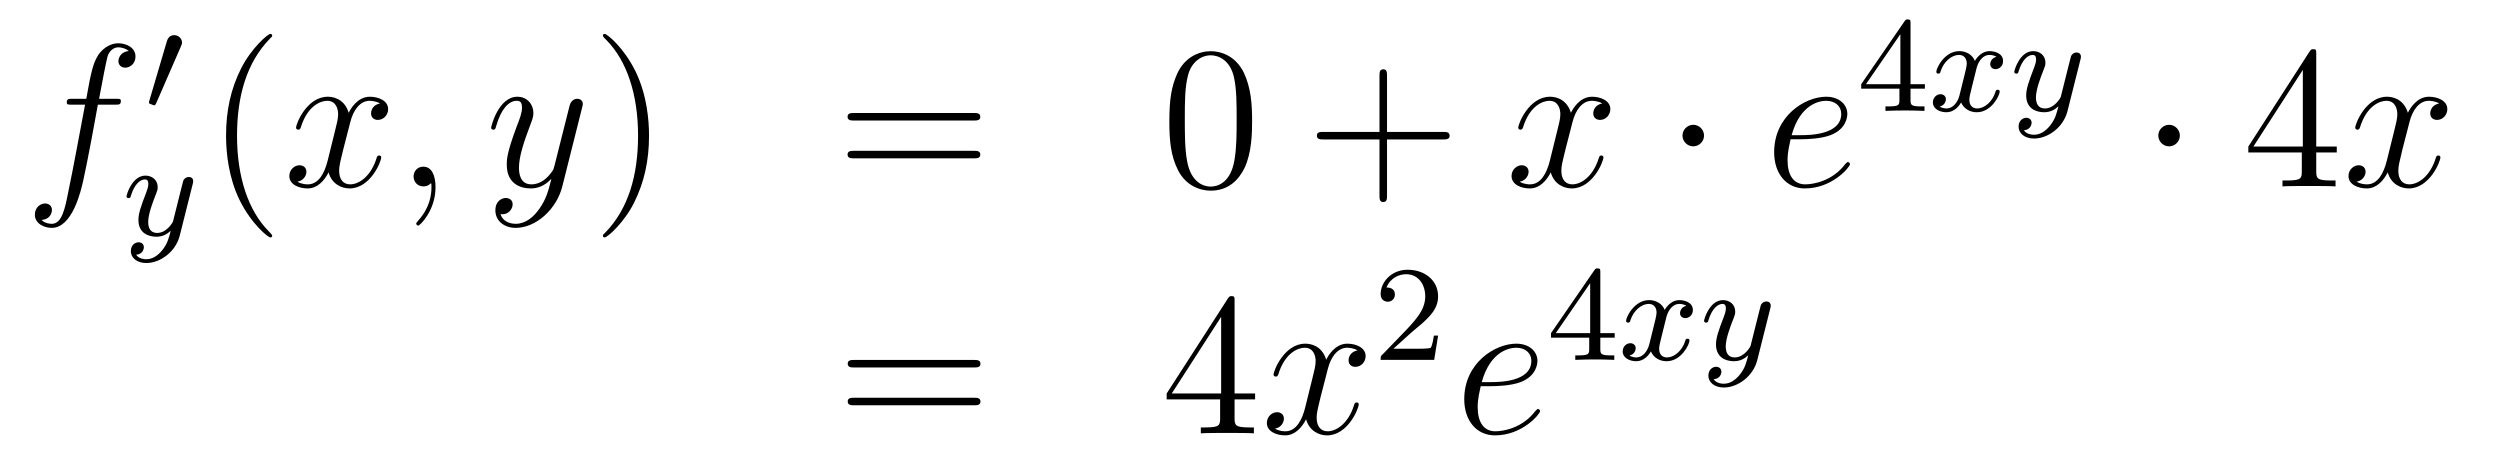 <?xml version='1.0'?>
<!-- This file was generated by dvisvgm 1.14.1 -->
<svg height='27pt' version='1.1' viewBox='0 -27 147 27' width='147pt' xmlns='http://www.w3.org/2000/svg' xmlns:xlink='http://www.w3.org/1999/xlink'>
<g id='page1'>
<g transform='matrix(1 0 0 1 -132 640)'>
<path d='M138.772 -660.846C139.011 -660.846 139.106 -660.846 139.106 -661.073C139.106 -661.192 139.011 -661.192 138.795 -661.192H137.827C138.054 -662.423 138.222 -663.272 138.317 -663.655C138.389 -663.942 138.64 -664.217 138.951 -664.217C139.202 -664.217 139.453 -664.109 139.572 -664.002C139.106 -663.954 138.963 -663.607 138.963 -663.404C138.963 -663.165 139.142 -663.021 139.369 -663.021C139.608 -663.021 139.967 -663.224 139.967 -663.679C139.967 -664.181 139.465 -664.456 138.939 -664.456C138.425 -664.456 137.923 -664.073 137.684 -663.607C137.468 -663.188 137.349 -662.758 137.074 -661.192H136.273C136.046 -661.192 135.927 -661.192 135.927 -660.977C135.927 -660.846 135.998 -660.846 136.237 -660.846H137.002C136.787 -659.734 136.297 -657.032 136.022 -655.753C135.819 -654.713 135.64 -653.84 135.042 -653.84C135.006 -653.84 134.659 -653.84 134.444 -654.067C135.054 -654.115 135.054 -654.641 135.054 -654.653C135.054 -654.892 134.874 -655.036 134.648 -655.036C134.408 -655.036 134.05 -654.832 134.05 -654.378C134.05 -653.864 134.576 -653.601 135.042 -653.601C136.261 -653.601 136.763 -655.789 136.895 -656.387C137.11 -657.307 137.696 -660.487 137.755 -660.846H138.772Z' fill-rule='evenodd'/>
<path d='M142.632 -664.257C142.672 -664.361 142.703 -664.416 142.703 -664.496C142.703 -664.759 142.464 -664.934 142.241 -664.934C141.923 -664.934 141.835 -664.655 141.803 -664.544L140.791 -661.109C140.759 -661.014 140.759 -660.99 140.759 -660.982C140.759 -660.91 140.807 -660.894 140.887 -660.87C141.03 -660.807 141.046 -660.807 141.062 -660.807C141.086 -660.807 141.133 -660.807 141.189 -660.942L142.632 -664.257Z' fill-rule='evenodd'/>
<path d='M143.328 -656.164C143.359 -656.276 143.359 -656.292 143.359 -656.347C143.359 -656.547 143.2 -656.594 143.104 -656.594C143.065 -656.594 142.881 -656.586 142.778 -656.379C142.762 -656.339 142.69 -656.052 142.65 -655.885L142.172 -653.973C142.164 -653.949 141.822 -653.303 141.24 -653.303C140.849 -653.303 140.714 -653.59 140.714 -653.949C140.714 -654.411 140.985 -655.12 141.168 -655.582C141.248 -655.782 141.272 -655.853 141.272 -655.997C141.272 -656.435 140.921 -656.674 140.555 -656.674C139.766 -656.674 139.439 -655.551 139.439 -655.455C139.439 -655.383 139.495 -655.351 139.558 -655.351C139.662 -655.351 139.67 -655.399 139.694 -655.479C139.901 -656.172 140.244 -656.451 140.531 -656.451C140.65 -656.451 140.722 -656.371 140.722 -656.188C140.722 -656.021 140.658 -655.837 140.603 -655.694C140.276 -654.849 140.14 -654.443 140.14 -654.068C140.14 -653.287 140.73 -653.08 141.2 -653.08C141.575 -653.08 141.846 -653.247 142.037 -653.431C141.925 -652.985 141.846 -652.674 141.543 -652.292C141.28 -651.965 140.961 -651.757 140.603 -651.757C140.467 -651.757 140.164 -651.782 140.005 -652.021C140.427 -652.053 140.459 -652.411 140.459 -652.459C140.459 -652.65 140.316 -652.754 140.148 -652.754C139.973 -652.754 139.694 -652.618 139.694 -652.228C139.694 -651.853 140.037 -651.534 140.603 -651.534C141.415 -651.534 142.332 -652.188 142.571 -653.152L143.328 -656.164Z' fill-rule='evenodd'/>
<path d='M148.005 -653.135C148.005 -653.171 148.005 -653.195 147.802 -653.398C146.607 -654.606 145.937 -656.578 145.937 -659.017C145.937 -661.336 146.499 -663.332 147.886 -664.743C148.005 -664.85 148.005 -664.874 148.005 -664.91C148.005 -664.982 147.945 -665.006 147.897 -665.006C147.742 -665.006 146.762 -664.145 146.176 -662.973C145.567 -661.766 145.292 -660.487 145.292 -659.017C145.292 -657.952 145.459 -656.53 146.08 -655.251C146.786 -653.817 147.766 -653.039 147.897 -653.039C147.945 -653.039 148.005 -653.063 148.005 -653.135Z' fill-rule='evenodd'/>
<path d='M154.345 -660.917C153.962 -660.846 153.819 -660.559 153.819 -660.332C153.819 -660.045 154.046 -659.949 154.213 -659.949C154.572 -659.949 154.823 -660.26 154.823 -660.582C154.823 -661.085 154.249 -661.312 153.747 -661.312C153.018 -661.312 152.611 -660.594 152.504 -660.367C152.229 -661.264 151.488 -661.312 151.273 -661.312C150.053 -661.312 149.408 -659.746 149.408 -659.483C149.408 -659.435 149.455 -659.375 149.539 -659.375C149.635 -659.375 149.659 -659.447 149.683 -659.495C150.089 -660.822 150.89 -661.073 151.237 -661.073C151.775 -661.073 151.882 -660.571 151.882 -660.284C151.882 -660.021 151.81 -659.746 151.667 -659.172L151.261 -657.534C151.081 -656.817 150.735 -656.16 150.101 -656.16C150.041 -656.16 149.743 -656.16 149.491 -656.315C149.922 -656.399 150.017 -656.757 150.017 -656.901C150.017 -657.14 149.838 -657.283 149.611 -657.283C149.324 -657.283 149.013 -657.032 149.013 -656.65C149.013 -656.148 149.575 -655.92 150.089 -655.92C150.663 -655.92 151.07 -656.375 151.32 -656.865C151.512 -656.16 152.109 -655.92 152.552 -655.92C153.771 -655.92 154.416 -657.487 154.416 -657.749C154.416 -657.809 154.369 -657.857 154.297 -657.857C154.19 -657.857 154.177 -657.797 154.142 -657.702C153.819 -656.65 153.126 -656.16 152.588 -656.16C152.169 -656.16 151.942 -656.47 151.942 -656.96C151.942 -657.223 151.99 -657.415 152.181 -658.204L152.6 -659.829C152.779 -660.547 153.185 -661.073 153.735 -661.073C153.759 -661.073 154.094 -661.073 154.345 -660.917ZM157.609 -655.992C157.609 -656.686 157.383 -657.2 156.892 -657.2C156.51 -657.2 156.318 -656.889 156.318 -656.626C156.318 -656.363 156.498 -656.04 156.904 -656.04C157.06 -656.04 157.191 -656.088 157.299 -656.195C157.323 -656.219 157.335 -656.219 157.347 -656.219C157.37 -656.219 157.37 -656.052 157.37 -655.992C157.37 -655.598 157.299 -654.821 156.605 -654.044C156.474 -653.9 156.474 -653.876 156.474 -653.853C156.474 -653.793 156.534 -653.733 156.594 -653.733C156.689 -653.733 157.609 -654.618 157.609 -655.992Z' fill-rule='evenodd'/>
<path d='M163.699 -654.701C163.376 -654.247 162.909 -653.84 162.324 -653.84C162.18 -653.84 161.606 -653.864 161.427 -654.414C161.463 -654.402 161.523 -654.402 161.547 -654.402C161.905 -654.402 162.144 -654.713 162.144 -654.988C162.144 -655.263 161.917 -655.359 161.738 -655.359C161.547 -655.359 161.128 -655.215 161.128 -654.629C161.128 -654.02 161.642 -653.601 162.324 -653.601C163.519 -653.601 164.726 -654.701 165.061 -656.028L166.233 -660.69C166.245 -660.75 166.269 -660.822 166.269 -660.893C166.269 -661.073 166.125 -661.192 165.946 -661.192C165.838 -661.192 165.587 -661.144 165.492 -660.786L164.607 -657.271C164.547 -657.056 164.547 -657.032 164.451 -656.901C164.212 -656.566 163.818 -656.16 163.244 -656.16C162.575 -656.16 162.515 -656.817 162.515 -657.14C162.515 -657.821 162.838 -658.742 163.161 -659.602C163.292 -659.949 163.364 -660.116 163.364 -660.355C163.364 -660.858 163.005 -661.312 162.419 -661.312C161.319 -661.312 160.877 -659.578 160.877 -659.483C160.877 -659.435 160.925 -659.375 161.009 -659.375C161.116 -659.375 161.128 -659.423 161.176 -659.59C161.463 -660.594 161.917 -661.073 162.384 -661.073C162.491 -661.073 162.694 -661.073 162.694 -660.678C162.694 -660.367 162.563 -660.021 162.384 -659.567C161.798 -658 161.798 -657.606 161.798 -657.319C161.798 -656.183 162.611 -655.92 163.208 -655.92C163.555 -655.92 163.986 -656.028 164.404 -656.47L164.416 -656.458C164.236 -655.753 164.117 -655.287 163.699 -654.701Z' fill-rule='evenodd'/>
<path d='M170.163 -659.017C170.163 -659.925 170.044 -661.407 169.374 -662.794C168.669 -664.228 167.689 -665.006 167.557 -665.006C167.51 -665.006 167.45 -664.982 167.45 -664.91C167.45 -664.874 167.45 -664.85 167.653 -664.647C168.849 -663.44 169.518 -661.467 169.518 -659.028C169.518 -656.709 168.956 -654.713 167.569 -653.302C167.45 -653.195 167.45 -653.171 167.45 -653.135C167.45 -653.063 167.51 -653.039 167.557 -653.039C167.713 -653.039 168.693 -653.9 169.279 -655.072C169.889 -656.291 170.163 -657.582 170.163 -659.017Z' fill-rule='evenodd'/>
<path d='M189.26 -659.913C189.427 -659.913 189.642 -659.913 189.642 -660.128C189.642 -660.355 189.439 -660.355 189.26 -660.355H182.219C182.052 -660.355 181.837 -660.355 181.837 -660.14C181.837 -659.913 182.04 -659.913 182.219 -659.913H189.26ZM189.26 -657.69C189.427 -657.69 189.642 -657.69 189.642 -657.905C189.642 -658.132 189.439 -658.132 189.26 -658.132H182.219C182.052 -658.132 181.837 -658.132 181.837 -657.917C181.837 -657.69 182.04 -657.69 182.219 -657.69H189.26Z' fill-rule='evenodd'/>
<path d='M205.624 -659.865C205.624 -660.858 205.564 -661.826 205.134 -662.734C204.643 -663.727 203.783 -663.989 203.197 -663.989C202.504 -663.989 201.655 -663.643 201.212 -662.651C200.878 -661.897 200.758 -661.156 200.758 -659.865C200.758 -658.706 200.842 -657.833 201.272 -656.984C201.738 -656.076 202.564 -655.789 203.185 -655.789C204.226 -655.789 204.822 -656.411 205.169 -657.104C205.6 -658 205.624 -659.172 205.624 -659.865ZM203.185 -656.028C202.802 -656.028 202.025 -656.243 201.798 -657.546C201.667 -658.263 201.667 -659.172 201.667 -660.009C201.667 -660.989 201.667 -661.873 201.858 -662.579C202.061 -663.38 202.67 -663.75 203.185 -663.75C203.639 -663.75 204.332 -663.475 204.559 -662.448C204.715 -661.766 204.715 -660.822 204.715 -660.009C204.715 -659.208 204.715 -658.299 204.583 -657.57C204.356 -656.255 203.604 -656.028 203.185 -656.028Z' fill-rule='evenodd'/>
<path d='M213.557 -658.801H216.856C217.024 -658.801 217.238 -658.801 217.238 -659.017C217.238 -659.244 217.036 -659.244 216.856 -659.244H213.557V-662.543C213.557 -662.71 213.557 -662.926 213.342 -662.926C213.114 -662.926 213.114 -662.722 213.114 -662.543V-659.244H209.815C209.647 -659.244 209.432 -659.244 209.432 -659.028C209.432 -658.801 209.635 -658.801 209.815 -658.801H213.114V-655.502C213.114 -655.335 213.114 -655.12 213.33 -655.12C213.557 -655.12 213.557 -655.323 213.557 -655.502V-658.801Z' fill-rule='evenodd'/>
<path d='M226.211 -660.917C225.828 -660.846 225.684 -660.559 225.684 -660.332C225.684 -660.045 225.912 -659.949 226.079 -659.949C226.438 -659.949 226.688 -660.26 226.688 -660.582C226.688 -661.085 226.115 -661.312 225.613 -661.312C224.884 -661.312 224.477 -660.594 224.37 -660.367C224.094 -661.264 223.354 -661.312 223.139 -661.312C221.918 -661.312 221.273 -659.746 221.273 -659.483C221.273 -659.435 221.321 -659.375 221.405 -659.375C221.501 -659.375 221.525 -659.447 221.549 -659.495C221.954 -660.822 222.756 -661.073 223.103 -661.073C223.64 -661.073 223.748 -660.571 223.748 -660.284C223.748 -660.021 223.676 -659.746 223.532 -659.172L223.127 -657.534C222.947 -656.817 222.6 -656.16 221.966 -656.16C221.908 -656.16 221.609 -656.16 221.357 -656.315C221.788 -656.399 221.882 -656.757 221.882 -656.901C221.882 -657.14 221.704 -657.283 221.477 -657.283C221.19 -657.283 220.879 -657.032 220.879 -656.65C220.879 -656.148 221.441 -655.92 221.954 -655.92C222.528 -655.92 222.935 -656.375 223.186 -656.865C223.378 -656.16 223.975 -655.92 224.417 -655.92C225.637 -655.92 226.282 -657.487 226.282 -657.749C226.282 -657.809 226.235 -657.857 226.163 -657.857C226.055 -657.857 226.043 -657.797 226.007 -657.702C225.684 -656.65 224.992 -656.16 224.453 -656.16C224.035 -656.16 223.807 -656.47 223.807 -656.96C223.807 -657.223 223.855 -657.415 224.047 -658.204L224.465 -659.829C224.645 -660.547 225.05 -661.073 225.601 -661.073C225.625 -661.073 225.96 -661.073 226.211 -660.917Z' fill-rule='evenodd'/>
<path d='M232.198 -659.028C232.198 -659.375 231.911 -659.662 231.564 -659.662S230.93 -659.375 230.93 -659.028C230.93 -658.682 231.217 -658.395 231.564 -658.395S232.198 -658.682 232.198 -659.028Z' fill-rule='evenodd'/>
<path d='M237.92 -658.813C238.243 -658.813 239.057 -658.837 239.63 -659.052C240.539 -659.399 240.623 -660.093 240.623 -660.307C240.623 -660.833 240.168 -661.312 239.38 -661.312C238.124 -661.312 236.32 -660.176 236.32 -658.048C236.32 -656.793 237.036 -655.92 238.124 -655.92C239.75 -655.92 240.778 -657.187 240.778 -657.343C240.778 -657.415 240.707 -657.474 240.659 -657.474C240.623 -657.474 240.611 -657.462 240.503 -657.355C239.738 -656.339 238.602 -656.16 238.148 -656.16C237.467 -656.16 237.108 -656.697 237.108 -657.582C237.108 -657.749 237.108 -658.048 237.288 -658.813H237.92ZM237.347 -659.052C237.862 -660.893 238.997 -661.073 239.38 -661.073C239.905 -661.073 240.264 -660.762 240.264 -660.307C240.264 -659.052 238.351 -659.052 237.85 -659.052H237.347Z' fill-rule='evenodd'/>
<path d='M244.339 -665.636C244.339 -665.795 244.339 -665.859 244.172 -665.859C244.069 -665.859 244.061 -665.851 243.98 -665.739L241.439 -662.05V-661.787H243.686V-661.125C243.686 -660.831 243.662 -660.743 243.049 -660.743H242.866V-660.48C243.542 -660.504 243.559 -660.504 244.013 -660.504S244.483 -660.504 245.16 -660.48V-660.743H244.976C244.363 -660.743 244.339 -660.831 244.339 -661.125V-661.787H245.184V-662.05H244.339V-665.636ZM243.742 -664.99V-662.05H241.718L243.742 -664.99Z' fill-rule='evenodd'/>
<path d='M249.391 -663.659C249.041 -663.572 249.025 -663.261 249.025 -663.229C249.025 -663.054 249.16 -662.934 249.336 -662.934C249.511 -662.934 249.781 -663.07 249.781 -663.412C249.781 -663.867 249.28 -663.994 248.984 -663.994C248.61 -663.994 248.308 -663.731 248.124 -663.42C247.949 -663.843 247.535 -663.994 247.208 -663.994C246.34 -663.994 245.854 -662.998 245.854 -662.775C245.854 -662.703 245.909 -662.671 245.972 -662.671C246.068 -662.671 246.084 -662.711 246.108 -662.807C246.292 -663.388 246.77 -663.771 247.184 -663.771C247.495 -663.771 247.646 -663.548 247.646 -663.261C247.646 -663.102 247.55 -662.735 247.487 -662.48C247.432 -662.249 247.255 -661.54 247.216 -661.388C247.104 -660.958 246.817 -660.623 246.458 -660.623C246.427 -660.623 246.22 -660.623 246.053 -660.735C246.419 -660.822 246.419 -661.157 246.419 -661.165C246.419 -661.348 246.276 -661.46 246.101 -661.46C245.885 -661.46 245.654 -661.277 245.654 -660.974C245.654 -660.607 246.044 -660.4 246.451 -660.4C246.874 -660.4 247.169 -660.719 247.312 -660.974C247.487 -660.583 247.854 -660.4 248.236 -660.4C249.104 -660.4 249.583 -661.396 249.583 -661.619C249.583 -661.699 249.518 -661.723 249.463 -661.723C249.367 -661.723 249.352 -661.667 249.328 -661.587C249.168 -661.054 248.714 -660.623 248.252 -660.623C247.988 -660.623 247.798 -660.799 247.798 -661.133C247.798 -661.293 247.846 -661.476 247.957 -661.922C248.012 -662.161 248.189 -662.862 248.228 -663.014C248.34 -663.428 248.618 -663.771 248.977 -663.771C249.017 -663.771 249.224 -663.771 249.391 -663.659ZM254.327 -663.484C254.358 -663.596 254.358 -663.612 254.358 -663.667C254.358 -663.867 254.2 -663.914 254.104 -663.914C254.064 -663.914 253.88 -663.906 253.777 -663.699C253.762 -663.659 253.69 -663.372 253.65 -663.205L253.171 -661.293C253.164 -661.269 252.821 -660.623 252.239 -660.623C251.849 -660.623 251.713 -660.91 251.713 -661.269C251.713 -661.731 251.984 -662.44 252.167 -662.902C252.247 -663.102 252.271 -663.173 252.271 -663.317C252.271 -663.755 251.921 -663.994 251.554 -663.994C250.765 -663.994 250.439 -662.871 250.439 -662.775C250.439 -662.703 250.494 -662.671 250.558 -662.671C250.662 -662.671 250.669 -662.719 250.693 -662.799C250.901 -663.492 251.243 -663.771 251.53 -663.771C251.65 -663.771 251.722 -663.691 251.722 -663.508C251.722 -663.341 251.657 -663.157 251.602 -663.014C251.275 -662.169 251.14 -661.763 251.14 -661.388C251.14 -660.607 251.729 -660.4 252.199 -660.4C252.574 -660.4 252.845 -660.567 253.036 -660.751C252.924 -660.305 252.845 -659.994 252.542 -659.612C252.278 -659.285 251.96 -659.077 251.602 -659.077C251.466 -659.077 251.164 -659.102 251.004 -659.341C251.426 -659.373 251.459 -659.731 251.459 -659.779C251.459 -659.97 251.315 -660.074 251.147 -660.074C250.972 -660.074 250.693 -659.938 250.693 -659.548C250.693 -659.173 251.035 -658.854 251.602 -658.854C252.414 -658.854 253.331 -659.508 253.57 -660.472L254.327 -663.484Z' fill-rule='evenodd'/>
<path d='M260.176 -659.028C260.176 -659.375 259.889 -659.662 259.542 -659.662C259.195 -659.662 258.908 -659.375 258.908 -659.028C258.908 -658.682 259.195 -658.395 259.542 -658.395C259.889 -658.395 260.176 -658.682 260.176 -659.028Z' fill-rule='evenodd'/>
<path d='M268.195 -663.822C268.195 -664.049 268.195 -664.109 268.027 -664.109C267.932 -664.109 267.896 -664.109 267.8 -663.966L264.202 -658.383V-658.036H267.346V-656.948C267.346 -656.506 267.322 -656.387 266.449 -656.387H266.21V-656.04C266.485 -656.064 267.43 -656.064 267.764 -656.064C268.099 -656.064 269.056 -656.064 269.33 -656.04V-656.387H269.092C268.231 -656.387 268.195 -656.506 268.195 -656.948V-658.036H269.402V-658.383H268.195V-663.822ZM267.406 -662.89V-658.383H264.5L267.406 -662.89Z' fill-rule='evenodd'/>
<path d='M275.424 -660.917C275.042 -660.846 274.898 -660.559 274.898 -660.332C274.898 -660.045 275.125 -659.949 275.293 -659.949C275.652 -659.949 275.903 -660.26 275.903 -660.582C275.903 -661.085 275.329 -661.312 274.826 -661.312C274.098 -661.312 273.691 -660.594 273.583 -660.367C273.308 -661.264 272.567 -661.312 272.352 -661.312C271.133 -661.312 270.487 -659.746 270.487 -659.483C270.487 -659.435 270.535 -659.375 270.619 -659.375C270.714 -659.375 270.738 -659.447 270.762 -659.495C271.169 -660.822 271.97 -661.073 272.316 -661.073C272.855 -661.073 272.962 -660.571 272.962 -660.284C272.962 -660.021 272.89 -659.746 272.747 -659.172L272.34 -657.534C272.161 -656.817 271.814 -656.16 271.181 -656.16C271.121 -656.16 270.822 -656.16 270.571 -656.315C271.002 -656.399 271.097 -656.757 271.097 -656.901C271.097 -657.14 270.918 -657.283 270.691 -657.283C270.404 -657.283 270.092 -657.032 270.092 -656.65C270.092 -656.148 270.655 -655.92 271.169 -655.92C271.742 -655.92 272.149 -656.375 272.4 -656.865C272.592 -656.16 273.19 -655.92 273.631 -655.92C274.85 -655.92 275.496 -657.487 275.496 -657.749C275.496 -657.809 275.448 -657.857 275.377 -657.857C275.269 -657.857 275.257 -657.797 275.221 -657.702C274.898 -656.65 274.205 -656.16 273.667 -656.16C273.248 -656.16 273.022 -656.47 273.022 -656.96C273.022 -657.223 273.07 -657.415 273.26 -658.204L273.679 -659.829C273.858 -660.547 274.265 -661.073 274.814 -661.073C274.838 -661.073 275.173 -661.073 275.424 -660.917Z' fill-rule='evenodd'/>
<path d='M189.269 -645.393C189.436 -645.393 189.652 -645.393 189.652 -645.608C189.652 -645.835 189.448 -645.835 189.269 -645.835H182.228C182.061 -645.835 181.846 -645.835 181.846 -645.62C181.846 -645.393 182.049 -645.393 182.228 -645.393H189.269ZM189.269 -643.17C189.436 -643.17 189.652 -643.17 189.652 -643.385C189.652 -643.612 189.448 -643.612 189.269 -643.612H182.228C182.061 -643.612 181.846 -643.612 181.846 -643.397C181.846 -643.17 182.049 -643.17 182.228 -643.17H189.269Z' fill-rule='evenodd'/>
<path d='M204.593 -649.302C204.593 -649.529 204.593 -649.589 204.425 -649.589C204.33 -649.589 204.294 -649.589 204.198 -649.446L200.6 -643.863V-643.516H203.743V-642.428C203.743 -641.986 203.72 -641.867 202.847 -641.867H202.608V-641.52C202.883 -641.544 203.827 -641.544 204.162 -641.544C204.497 -641.544 205.453 -641.544 205.728 -641.52V-641.867H205.489C204.629 -641.867 204.593 -641.986 204.593 -642.428V-643.516H205.8V-643.863H204.593V-649.302ZM203.803 -648.37V-643.863H200.899L203.803 -648.37Z' fill-rule='evenodd'/>
<path d='M211.823 -646.397C211.44 -646.326 211.296 -646.039 211.296 -645.812C211.296 -645.525 211.524 -645.429 211.691 -645.429C212.05 -645.429 212.3 -645.74 212.3 -646.062C212.3 -646.565 211.727 -646.792 211.224 -646.792C210.496 -646.792 210.089 -646.074 209.982 -645.847C209.706 -646.744 208.966 -646.792 208.75 -646.792C207.53 -646.792 206.885 -645.226 206.885 -644.963C206.885 -644.915 206.933 -644.855 207.017 -644.855C207.113 -644.855 207.137 -644.927 207.16 -644.975C207.566 -646.302 208.368 -646.553 208.715 -646.553C209.252 -646.553 209.36 -646.051 209.36 -645.764C209.36 -645.501 209.288 -645.226 209.144 -644.652L208.739 -643.014C208.559 -642.297 208.212 -641.64 207.578 -641.64C207.518 -641.64 207.22 -641.64 206.969 -641.795C207.4 -641.879 207.494 -642.237 207.494 -642.381C207.494 -642.62 207.316 -642.763 207.089 -642.763C206.802 -642.763 206.491 -642.512 206.491 -642.13C206.491 -641.628 207.053 -641.4 207.566 -641.4C208.14 -641.4 208.547 -641.855 208.798 -642.345C208.99 -641.64 209.587 -641.4 210.029 -641.4C211.248 -641.4 211.894 -642.967 211.894 -643.229C211.894 -643.289 211.846 -643.337 211.775 -643.337C211.667 -643.337 211.655 -643.277 211.619 -643.182C211.296 -642.13 210.602 -641.64 210.065 -641.64C209.647 -641.64 209.419 -641.95 209.419 -642.44C209.419 -642.703 209.467 -642.895 209.658 -643.684L210.077 -645.309C210.257 -646.027 210.662 -646.553 211.213 -646.553C211.237 -646.553 211.572 -646.553 211.823 -646.397Z' fill-rule='evenodd'/>
<path d='M215.008 -647.466C215.135 -647.585 215.47 -647.848 215.597 -647.96C216.091 -648.414 216.56 -648.852 216.56 -649.577C216.56 -650.525 215.764 -651.139 214.768 -651.139C213.812 -651.139 213.182 -650.414 213.182 -649.705C213.182 -649.314 213.493 -649.258 213.605 -649.258C213.772 -649.258 214.019 -649.378 214.019 -649.681C214.019 -650.095 213.62 -650.095 213.526 -650.095C213.756 -650.677 214.29 -650.876 214.68 -650.876C215.422 -650.876 215.804 -650.247 215.804 -649.577C215.804 -648.748 215.222 -648.143 214.282 -647.179L213.278 -646.143C213.182 -646.055 213.182 -646.039 213.182 -645.84H216.33L216.56 -647.266H216.313C216.29 -647.107 216.227 -646.708 216.131 -646.557C216.083 -646.493 215.477 -646.493 215.35 -646.493H213.931L215.008 -647.466Z' fill-rule='evenodd'/>
<path d='M219.7 -644.293C220.022 -644.293 220.835 -644.317 221.41 -644.532C222.318 -644.879 222.401 -645.573 222.401 -645.787C222.401 -646.313 221.947 -646.792 221.158 -646.792C219.904 -646.792 218.098 -645.656 218.098 -643.528C218.098 -642.273 218.815 -641.4 219.904 -641.4C221.528 -641.4 222.557 -642.667 222.557 -642.823C222.557 -642.895 222.485 -642.954 222.437 -642.954C222.401 -642.954 222.389 -642.942 222.282 -642.835C221.516 -641.819 220.381 -641.64 219.926 -641.64C219.246 -641.64 218.887 -642.177 218.887 -643.062C218.887 -643.229 218.887 -643.528 219.066 -644.293H219.7ZM219.126 -644.532C219.64 -646.373 220.776 -646.553 221.158 -646.553C221.684 -646.553 222.043 -646.242 222.043 -645.787C222.043 -644.532 220.13 -644.532 219.628 -644.532H219.126Z' fill-rule='evenodd'/>
<path d='M226.099 -650.996C226.099 -651.155 226.099 -651.219 225.932 -651.219C225.829 -651.219 225.821 -651.211 225.74 -651.099L223.199 -647.41V-647.147H225.446V-646.485C225.446 -646.191 225.422 -646.103 224.809 -646.103H224.626V-645.84C225.302 -645.864 225.319 -645.864 225.773 -645.864S226.243 -645.864 226.92 -645.84V-646.103H226.736C226.123 -646.103 226.099 -646.191 226.099 -646.485V-647.147H226.944V-647.41H226.099V-650.996ZM225.502 -650.35V-647.41H223.478L225.502 -650.35Z' fill-rule='evenodd'/>
<path d='M231.151 -649.019C230.801 -648.932 230.785 -648.621 230.785 -648.589C230.785 -648.414 230.92 -648.294 231.096 -648.294C231.271 -648.294 231.541 -648.43 231.541 -648.772C231.541 -649.227 231.04 -649.354 230.744 -649.354C230.37 -649.354 230.068 -649.091 229.884 -648.78C229.709 -649.203 229.295 -649.354 228.968 -649.354C228.1 -649.354 227.614 -648.358 227.614 -648.135C227.614 -648.063 227.669 -648.031 227.732 -648.031C227.828 -648.031 227.844 -648.071 227.868 -648.167C228.052 -648.748 228.53 -649.131 228.944 -649.131C229.255 -649.131 229.406 -648.908 229.406 -648.621C229.406 -648.462 229.31 -648.095 229.247 -647.84C229.192 -647.609 229.015 -646.9 228.976 -646.748C228.864 -646.318 228.577 -645.983 228.218 -645.983C228.187 -645.983 227.98 -645.983 227.813 -646.095C228.179 -646.182 228.179 -646.517 228.179 -646.525C228.179 -646.708 228.036 -646.82 227.861 -646.82C227.645 -646.82 227.414 -646.637 227.414 -646.334C227.414 -645.967 227.804 -645.76 228.211 -645.76C228.634 -645.76 228.929 -646.079 229.072 -646.334C229.247 -645.943 229.614 -645.76 229.996 -645.76C230.864 -645.76 231.343 -646.756 231.343 -646.979C231.343 -647.059 231.278 -647.083 231.223 -647.083C231.127 -647.083 231.112 -647.027 231.088 -646.947C230.928 -646.414 230.474 -645.983 230.012 -645.983C229.748 -645.983 229.558 -646.159 229.558 -646.493C229.558 -646.653 229.606 -646.836 229.717 -647.282C229.772 -647.521 229.949 -648.222 229.988 -648.374C230.1 -648.788 230.378 -649.131 230.737 -649.131C230.777 -649.131 230.984 -649.131 231.151 -649.019ZM236.087 -648.844C236.118 -648.956 236.118 -648.972 236.118 -649.027C236.118 -649.227 235.96 -649.274 235.864 -649.274C235.824 -649.274 235.64 -649.266 235.537 -649.059C235.522 -649.019 235.45 -648.732 235.41 -648.565L234.931 -646.653C234.924 -646.629 234.581 -645.983 233.999 -645.983C233.609 -645.983 233.473 -646.27 233.473 -646.629C233.473 -647.091 233.744 -647.8 233.927 -648.262C234.007 -648.462 234.031 -648.533 234.031 -648.677C234.031 -649.115 233.681 -649.354 233.314 -649.354C232.525 -649.354 232.199 -648.231 232.199 -648.135C232.199 -648.063 232.254 -648.031 232.318 -648.031C232.422 -648.031 232.429 -648.079 232.453 -648.159C232.661 -648.852 233.003 -649.131 233.29 -649.131C233.41 -649.131 233.482 -649.051 233.482 -648.868C233.482 -648.701 233.417 -648.517 233.362 -648.374C233.035 -647.529 232.9 -647.123 232.9 -646.748C232.9 -645.967 233.489 -645.76 233.959 -645.76C234.334 -645.76 234.605 -645.927 234.796 -646.111C234.684 -645.665 234.605 -645.354 234.302 -644.972C234.038 -644.645 233.72 -644.437 233.362 -644.437C233.226 -644.437 232.924 -644.462 232.764 -644.701C233.186 -644.733 233.219 -645.091 233.219 -645.139C233.219 -645.33 233.075 -645.434 232.907 -645.434C232.732 -645.434 232.453 -645.298 232.453 -644.908C232.453 -644.533 232.795 -644.214 233.362 -644.214C234.174 -644.214 235.091 -644.868 235.33 -645.832L236.087 -648.844Z' fill-rule='evenodd'/>
</g>
</g>
</svg>
